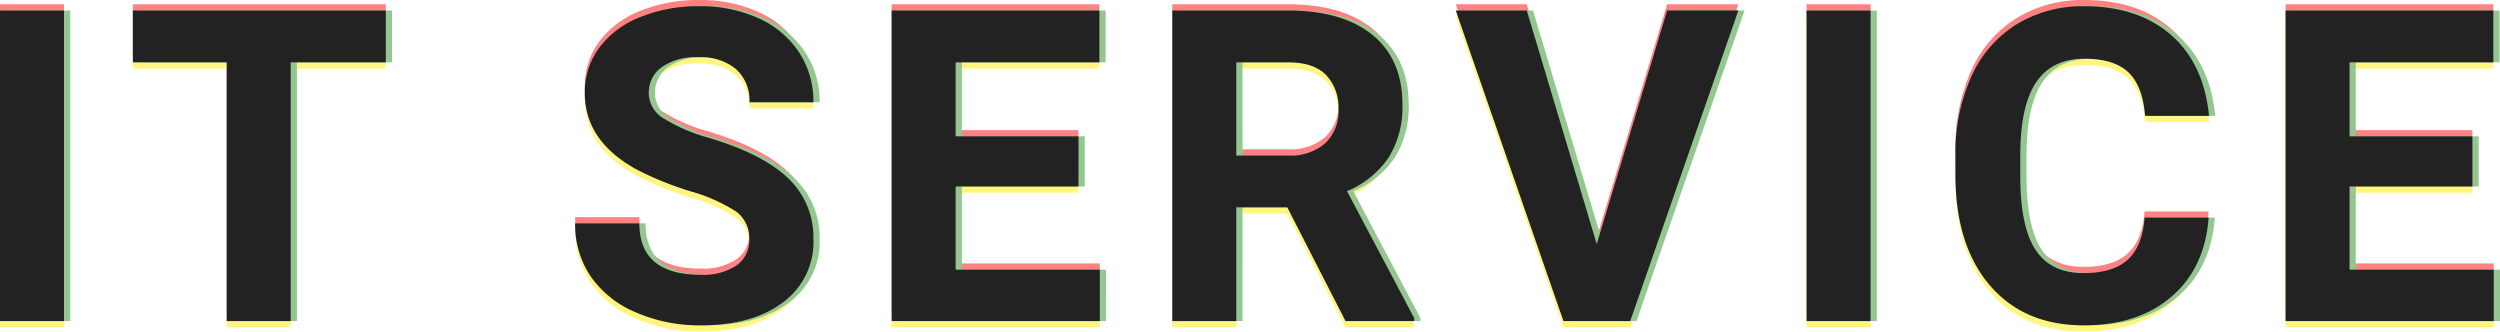 <svg xmlns="http://www.w3.org/2000/svg" width="400.614" height="53.133" viewBox="0 0 400.614 53.133">
  <g id="IT_SERVICE" data-name="IT SERVICE" transform="translate(-105.093 -4385.551)">
    <g id="重なり" transform="translate(223 4387)" opacity="0.5">
      <path id="パス_110113" data-name="パス 110113" d="M15.347,0H5.093V-49.766H15.347ZM66.918-41.46H51.674V0H41.42V-41.46H26.381v-8.306H66.918Zm58.231,28.4a5.262,5.262,0,0,0-2.051-4.46,26.9,26.9,0,0,0-7.383-3.281,52.336,52.336,0,0,1-8.442-3.4Q98.8-28.779,98.8-36.538a12.017,12.017,0,0,1,2.273-7.195,14.826,14.826,0,0,1,6.528-4.939,24.572,24.572,0,0,1,9.553-1.777,22.366,22.366,0,0,1,9.5,1.931,15.13,15.13,0,0,1,6.477,5.452,14.265,14.265,0,0,1,2.307,8H125.184a6.711,6.711,0,0,0-2.153-5.315,8.852,8.852,0,0,0-6.05-1.9,9.457,9.457,0,0,0-5.845,1.589,5.013,5.013,0,0,0-2.085,4.187,4.8,4.8,0,0,0,2.444,4.067,27.61,27.61,0,0,0,7.195,3.076q8.75,2.632,12.749,6.528a13,13,0,0,1,4,9.707A11.976,11.976,0,0,1,130.55-2.991Q125.662.684,117.391.684a25.411,25.411,0,0,1-10.459-2.1,16.55,16.55,0,0,1-7.195-5.759,14.749,14.749,0,0,1-2.478-8.477h10.288q0,8.237,9.844,8.237A9.576,9.576,0,0,0,123.1-8.9,4.837,4.837,0,0,0,125.15-13.057Zm52.768-8.511H158.23v13.33h23.105V0H147.976V-49.766h33.291v8.306H158.23V-29.6h19.688Zm33.456,3.35h-8.169V0H192.951V-49.766h18.491q8.818,0,13.6,3.931t4.785,11.108a15.311,15.311,0,0,1-2.2,8.494,15.035,15.035,0,0,1-6.682,5.417L231.711-.479V0H220.705Zm-8.169-8.306h8.271a8.469,8.469,0,0,0,5.981-1.965,7.025,7.025,0,0,0,2.119-5.417,7.519,7.519,0,0,0-2-5.537q-2-2.017-6.135-2.017h-8.237Zm57.758,14.185,11.279-37.427h11.416L266.329,0h-10.7L238.371-49.766h11.382ZM304.845,0H294.591V-49.766h10.254Zm54.169-16.577q-.581,8.032-5.93,12.646T338.985.684q-9.57,0-15.056-6.443t-5.486-17.688v-3.042a29.832,29.832,0,0,1,2.529-12.646,18.954,18.954,0,0,1,7.229-8.391,20.25,20.25,0,0,1,10.92-2.922q8.613,0,13.877,4.614t6.084,12.954H348.828q-.376-4.819-2.683-6.99t-7.024-2.17q-5.127,0-7.673,3.674t-2.615,11.4v3.76q0,8.066,2.444,11.792t7.708,3.726q4.751,0,7.092-2.17t2.683-6.716Zm42.275-4.99H381.6v13.33h23.105V0H371.347V-49.766h33.291v8.306H381.6V-29.6h19.688Z" transform="translate(-123 49)" fill="#ff0508"/>
      <path id="パス_110112" data-name="パス 110112" d="M15.347,0H5.093V-49.766H15.347ZM66.918-41.46H51.674V0H41.42V-41.46H26.381v-8.306H66.918Zm58.231,28.4a5.262,5.262,0,0,0-2.051-4.46,26.9,26.9,0,0,0-7.383-3.281,52.336,52.336,0,0,1-8.442-3.4Q98.8-28.779,98.8-36.538a12.017,12.017,0,0,1,2.273-7.195,14.826,14.826,0,0,1,6.528-4.939,24.572,24.572,0,0,1,9.553-1.777,22.366,22.366,0,0,1,9.5,1.931,15.13,15.13,0,0,1,6.477,5.452,14.265,14.265,0,0,1,2.307,8H125.184a6.711,6.711,0,0,0-2.153-5.315,8.852,8.852,0,0,0-6.05-1.9,9.457,9.457,0,0,0-5.845,1.589,5.013,5.013,0,0,0-2.085,4.187,4.8,4.8,0,0,0,2.444,4.067,27.61,27.61,0,0,0,7.195,3.076q8.75,2.632,12.749,6.528a13,13,0,0,1,4,9.707A11.976,11.976,0,0,1,130.55-2.991Q125.662.684,117.391.684a25.411,25.411,0,0,1-10.459-2.1,16.55,16.55,0,0,1-7.195-5.759,14.749,14.749,0,0,1-2.478-8.477h10.288q0,8.237,9.844,8.237A9.576,9.576,0,0,0,123.1-8.9,4.837,4.837,0,0,0,125.15-13.057Zm52.768-8.511H158.23v13.33h23.105V0H147.976V-49.766h33.291v8.306H158.23V-29.6h19.688Zm33.456,3.35h-8.169V0H192.951V-49.766h18.491q8.818,0,13.6,3.931t4.785,11.108a15.311,15.311,0,0,1-2.2,8.494,15.035,15.035,0,0,1-6.682,5.417L231.711-.479V0H220.705Zm-8.169-8.306h8.271a8.469,8.469,0,0,0,5.981-1.965,7.025,7.025,0,0,0,2.119-5.417,7.519,7.519,0,0,0-2-5.537q-2-2.017-6.135-2.017h-8.237Zm57.758,14.185,11.279-37.427h11.416L266.329,0h-10.7L238.371-49.766h11.382ZM304.845,0H294.591V-49.766h10.254Zm54.169-16.577q-.581,8.032-5.93,12.646T338.985.684q-9.57,0-15.056-6.443t-5.486-17.688v-3.042a29.832,29.832,0,0,1,2.529-12.646,18.954,18.954,0,0,1,7.229-8.391,20.25,20.25,0,0,1,10.92-2.922q8.613,0,13.877,4.614t6.084,12.954H348.828q-.376-4.819-2.683-6.99t-7.024-2.17q-5.127,0-7.673,3.674t-2.615,11.4v3.76q0,8.066,2.444,11.792t7.708,3.726q4.751,0,7.092-2.17t2.683-6.716Zm42.275-4.99H381.6v13.33h23.105V0H371.347V-49.766h33.291v8.306H381.6V-29.6h19.688Z" transform="translate(-123 51)" fill="#ffeb00"/>
      <path id="パス_110111" data-name="パス 110111" d="M15.347,0H5.093V-49.766H15.347ZM66.918-41.46H51.674V0H41.42V-41.46H26.381v-8.306H66.918Zm58.231,28.4a5.262,5.262,0,0,0-2.051-4.46,26.9,26.9,0,0,0-7.383-3.281,52.336,52.336,0,0,1-8.442-3.4Q98.8-28.779,98.8-36.538a12.017,12.017,0,0,1,2.273-7.195,14.826,14.826,0,0,1,6.528-4.939,24.572,24.572,0,0,1,9.553-1.777,22.366,22.366,0,0,1,9.5,1.931,15.13,15.13,0,0,1,6.477,5.452,14.265,14.265,0,0,1,2.307,8H125.184a6.711,6.711,0,0,0-2.153-5.315,8.852,8.852,0,0,0-6.05-1.9,9.457,9.457,0,0,0-5.845,1.589,5.013,5.013,0,0,0-2.085,4.187,4.8,4.8,0,0,0,2.444,4.067,27.61,27.61,0,0,0,7.195,3.076q8.75,2.632,12.749,6.528a13,13,0,0,1,4,9.707A11.976,11.976,0,0,1,130.55-2.991Q125.662.684,117.391.684a25.411,25.411,0,0,1-10.459-2.1,16.55,16.55,0,0,1-7.195-5.759,14.749,14.749,0,0,1-2.478-8.477h10.288q0,8.237,9.844,8.237A9.576,9.576,0,0,0,123.1-8.9,4.837,4.837,0,0,0,125.15-13.057Zm52.768-8.511H158.23v13.33h23.105V0H147.976V-49.766h33.291v8.306H158.23V-29.6h19.688Zm33.456,3.35h-8.169V0H192.951V-49.766h18.491q8.818,0,13.6,3.931t4.785,11.108a15.311,15.311,0,0,1-2.2,8.494,15.035,15.035,0,0,1-6.682,5.417L231.711-.479V0H220.705Zm-8.169-8.306h8.271a8.469,8.469,0,0,0,5.981-1.965,7.025,7.025,0,0,0,2.119-5.417,7.519,7.519,0,0,0-2-5.537q-2-2.017-6.135-2.017h-8.237Zm57.758,14.185,11.279-37.427h11.416L266.329,0h-10.7L238.371-49.766h11.382ZM304.845,0H294.591V-49.766h10.254Zm54.169-16.577q-.581,8.032-5.93,12.646T338.985.684q-9.57,0-15.056-6.443t-5.486-17.688v-3.042a29.832,29.832,0,0,1,2.529-12.646,18.954,18.954,0,0,1,7.229-8.391,20.25,20.25,0,0,1,10.92-2.922q8.613,0,13.877,4.614t6.084,12.954H348.828q-.376-4.819-2.683-6.99t-7.024-2.17q-5.127,0-7.673,3.674t-2.615,11.4v3.76q0,8.066,2.444,11.792t7.708,3.726q4.751,0,7.092-2.17t2.683-6.716Zm42.275-4.99H381.6v13.33h23.105V0H371.347V-49.766h33.291v8.306H381.6V-29.6h19.688Z" transform="translate(-122 50)" fill="#28901f"/>
    </g>
    <path id="パス_110110" data-name="パス 110110" d="M15.347,0H5.093V-49.766H15.347ZM66.918-41.46H51.674V0H41.42V-41.46H26.381v-8.306H66.918Zm58.231,28.4a5.262,5.262,0,0,0-2.051-4.46,26.9,26.9,0,0,0-7.383-3.281,52.336,52.336,0,0,1-8.442-3.4Q98.8-28.779,98.8-36.538a12.017,12.017,0,0,1,2.273-7.195,14.826,14.826,0,0,1,6.528-4.939,24.572,24.572,0,0,1,9.553-1.777,22.366,22.366,0,0,1,9.5,1.931,15.13,15.13,0,0,1,6.477,5.452,14.265,14.265,0,0,1,2.307,8H125.184a6.711,6.711,0,0,0-2.153-5.315,8.852,8.852,0,0,0-6.05-1.9,9.457,9.457,0,0,0-5.845,1.589,5.013,5.013,0,0,0-2.085,4.187,4.8,4.8,0,0,0,2.444,4.067,27.61,27.61,0,0,0,7.195,3.076q8.75,2.632,12.749,6.528a13,13,0,0,1,4,9.707A11.976,11.976,0,0,1,130.55-2.991Q125.662.684,117.391.684a25.411,25.411,0,0,1-10.459-2.1,16.55,16.55,0,0,1-7.195-5.759,14.749,14.749,0,0,1-2.478-8.477h10.288q0,8.237,9.844,8.237A9.576,9.576,0,0,0,123.1-8.9,4.837,4.837,0,0,0,125.15-13.057Zm52.768-8.511H158.23v13.33h23.105V0H147.976V-49.766h33.291v8.306H158.23V-29.6h19.688Zm33.456,3.35h-8.169V0H192.951V-49.766h18.491q8.818,0,13.6,3.931t4.785,11.108a15.311,15.311,0,0,1-2.2,8.494,15.035,15.035,0,0,1-6.682,5.417L231.711-.479V0H220.705Zm-8.169-8.306h8.271a8.469,8.469,0,0,0,5.981-1.965,7.025,7.025,0,0,0,2.119-5.417,7.519,7.519,0,0,0-2-5.537q-2-2.017-6.135-2.017h-8.237Zm57.758,14.185,11.279-37.427h11.416L266.329,0h-10.7L238.371-49.766h11.382ZM304.845,0H294.591V-49.766h10.254Zm54.169-16.577q-.581,8.032-5.93,12.646T338.985.684q-9.57,0-15.056-6.443t-5.486-17.688v-3.042a29.832,29.832,0,0,1,2.529-12.646,18.954,18.954,0,0,1,7.229-8.391,20.25,20.25,0,0,1,10.92-2.922q8.613,0,13.877,4.614t6.084,12.954H348.828q-.376-4.819-2.683-6.99t-7.024-2.17q-5.127,0-7.673,3.674t-2.615,11.4v3.76q0,8.066,2.444,11.792t7.708,3.726q4.751,0,7.092-2.17t2.683-6.716Zm42.275-4.99H381.6v13.33h23.105V0H371.347V-49.766h33.291v8.306H381.6V-29.6h19.688Z" transform="translate(100 4437)" fill="#222"/>
  </g>
</svg>
